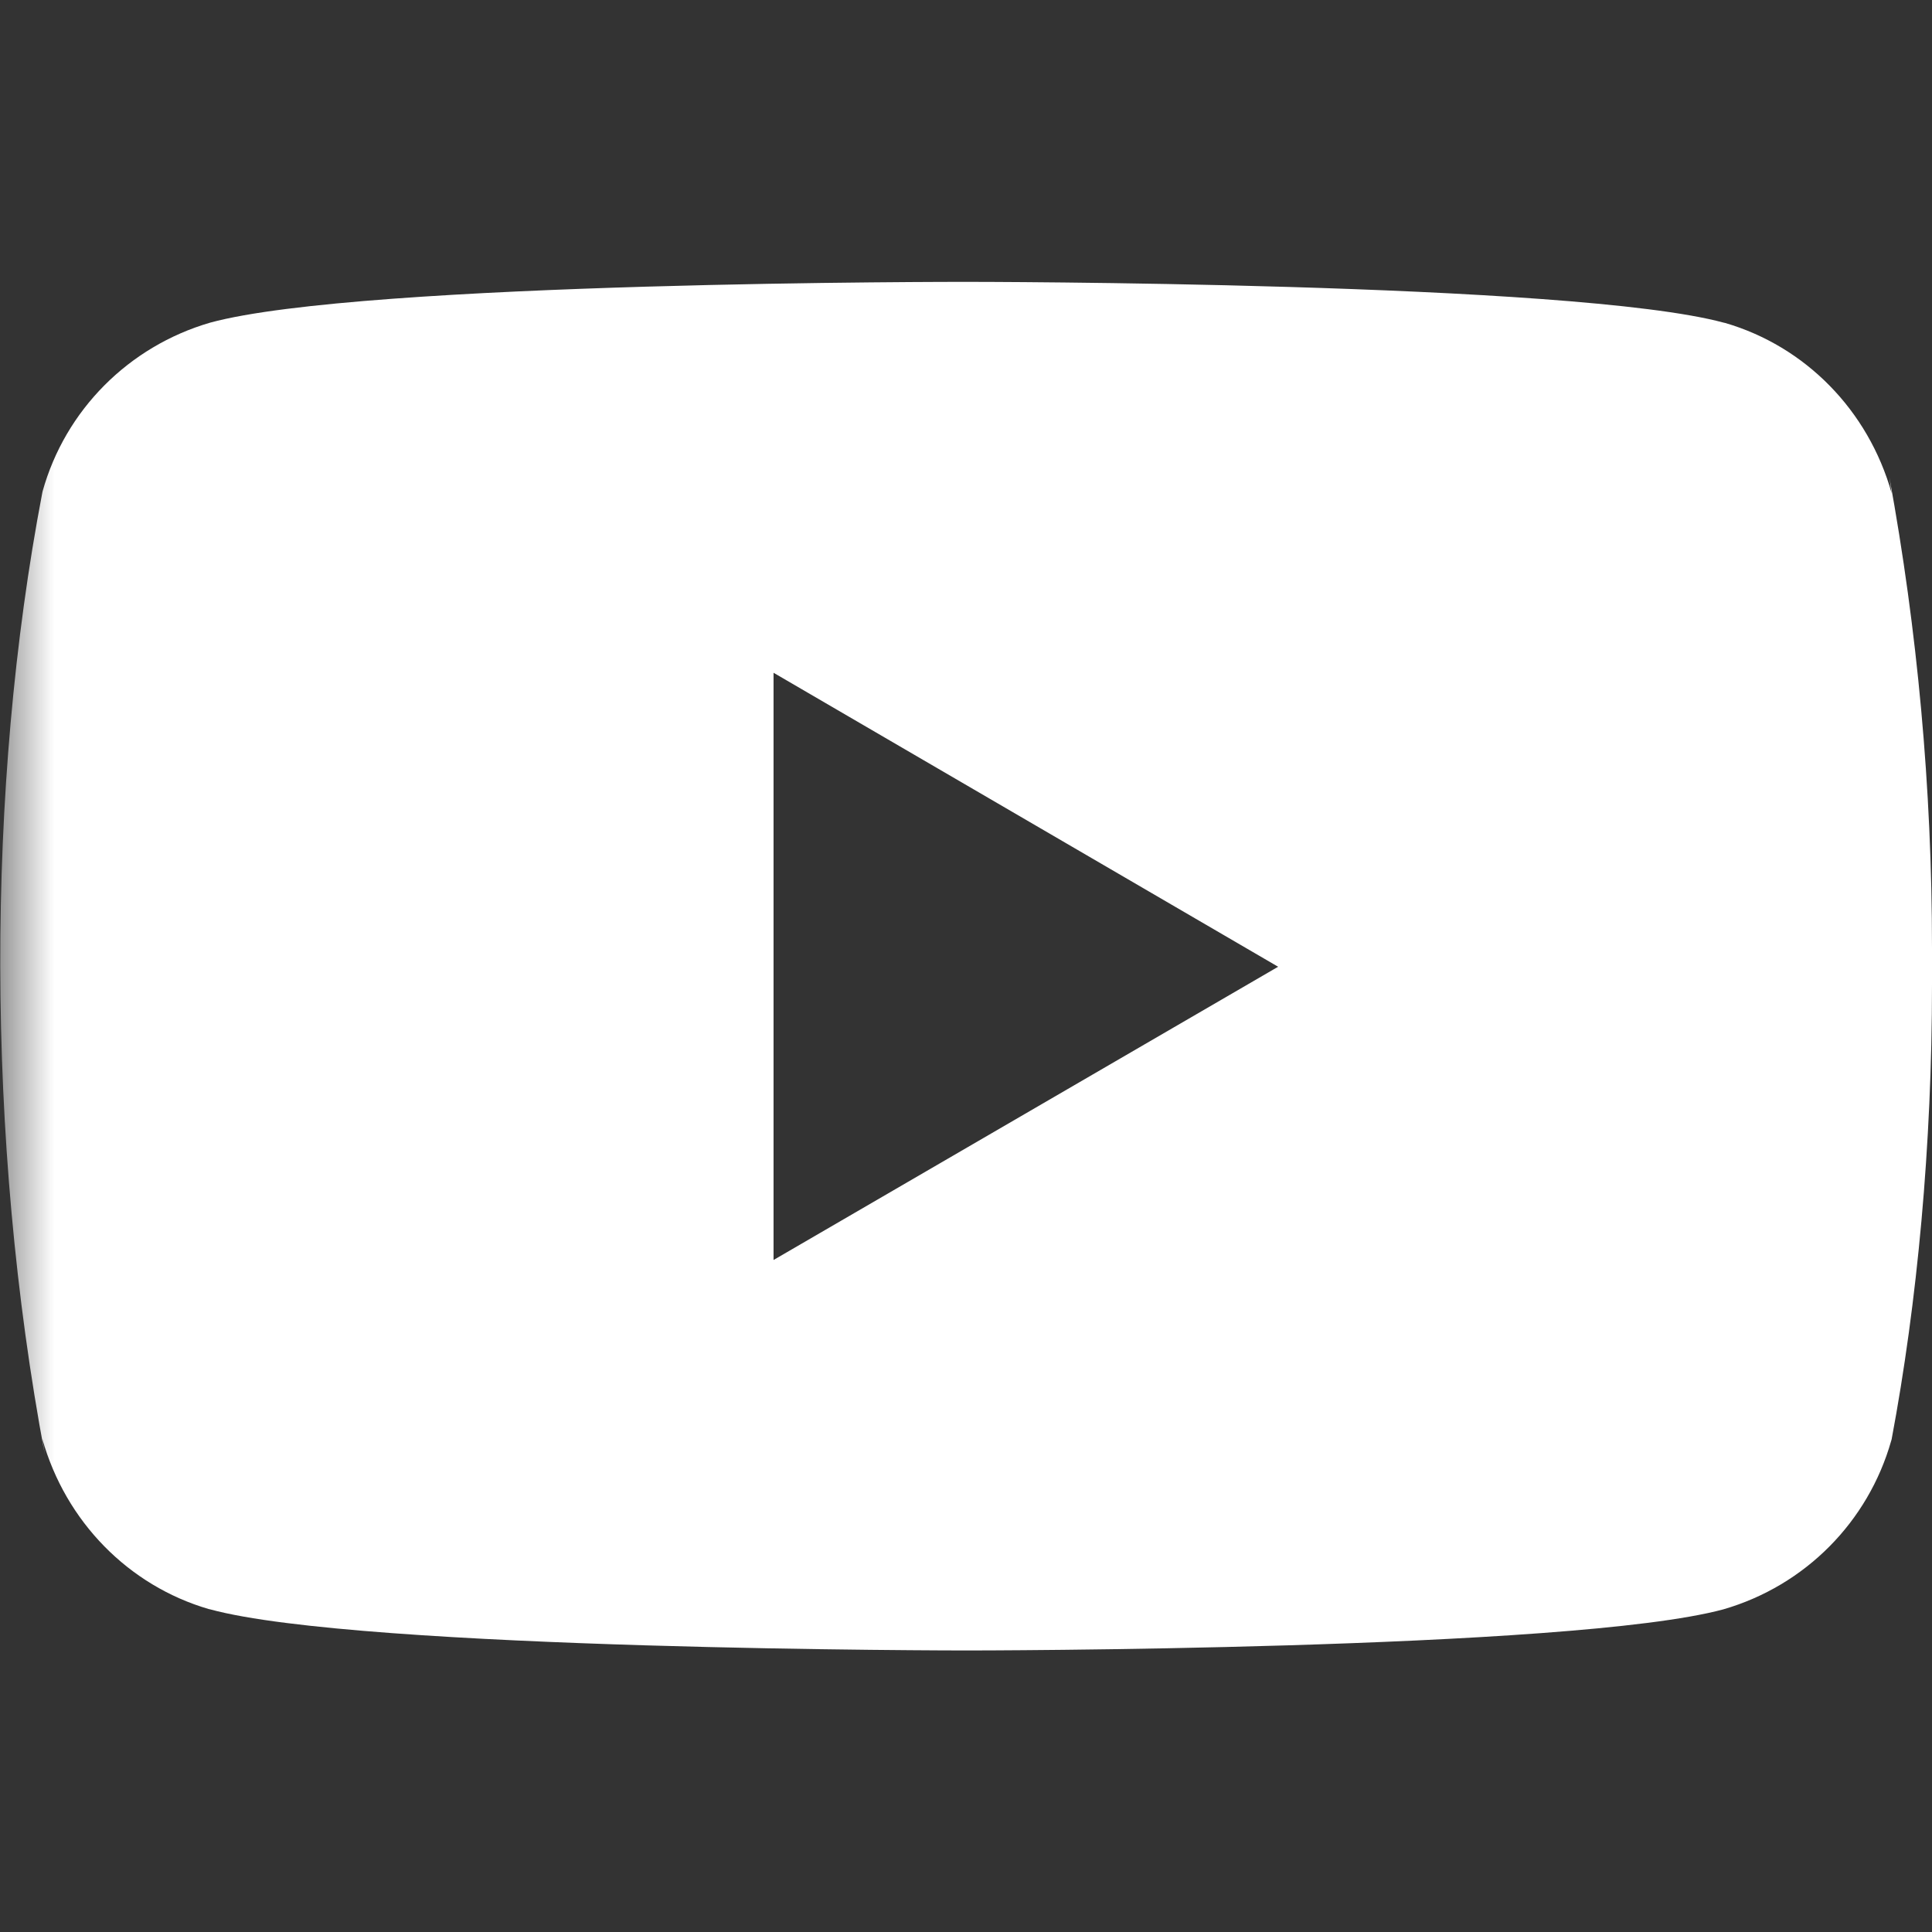 <svg width="18" height="18" viewBox="0 0 18 18" fill="none" xmlns="http://www.w3.org/2000/svg">
<rect x="0" y="0" width="18" height="18" fill="#333333" stroke="none"/>
<g clip-path="url(#clip0_1_33)">
<mask id="mask0_1_33" style="mask-type:luminance" maskUnits="userSpaceOnUse" x="0" y="0" width="512" height="512">
<path d="M512 0H0V512H512V0Z" fill="white"/>
</mask>
<g mask="url(#mask0_1_33)">
<path d="M17.603 4.447L17.624 4.595C17.406 3.821 16.819 3.227 16.073 3.009L16.059 3.006C14.657 2.626 9.011 2.626 9.011 2.626C9.011 2.626 3.375 2.619 1.958 3.006C1.199 3.227 0.608 3.821 0.397 4.577L0.394 4.591C-0.13 7.33 -0.134 10.621 0.418 13.553L0.394 13.405C0.612 14.178 1.199 14.773 1.944 14.991L1.958 14.994C3.361 15.377 9.007 15.377 9.007 15.377C9.007 15.377 14.639 15.377 16.056 14.994C16.819 14.773 17.406 14.178 17.62 13.423L17.624 13.409C17.863 12.136 18 10.67 18 9.172C18 9.116 18 9.063 18 9.007C18 8.954 18 8.895 18 8.835C18 7.334 17.863 5.868 17.603 4.447ZM7.207 11.739V6.268L11.908 9.007L7.207 11.739Z" fill="white"/>
</g>
</g>
<defs>
<clipPath id="clip0_1_33">
<rect width="18" height="18" fill="white"/>
</clipPath>
</defs>
</svg>
